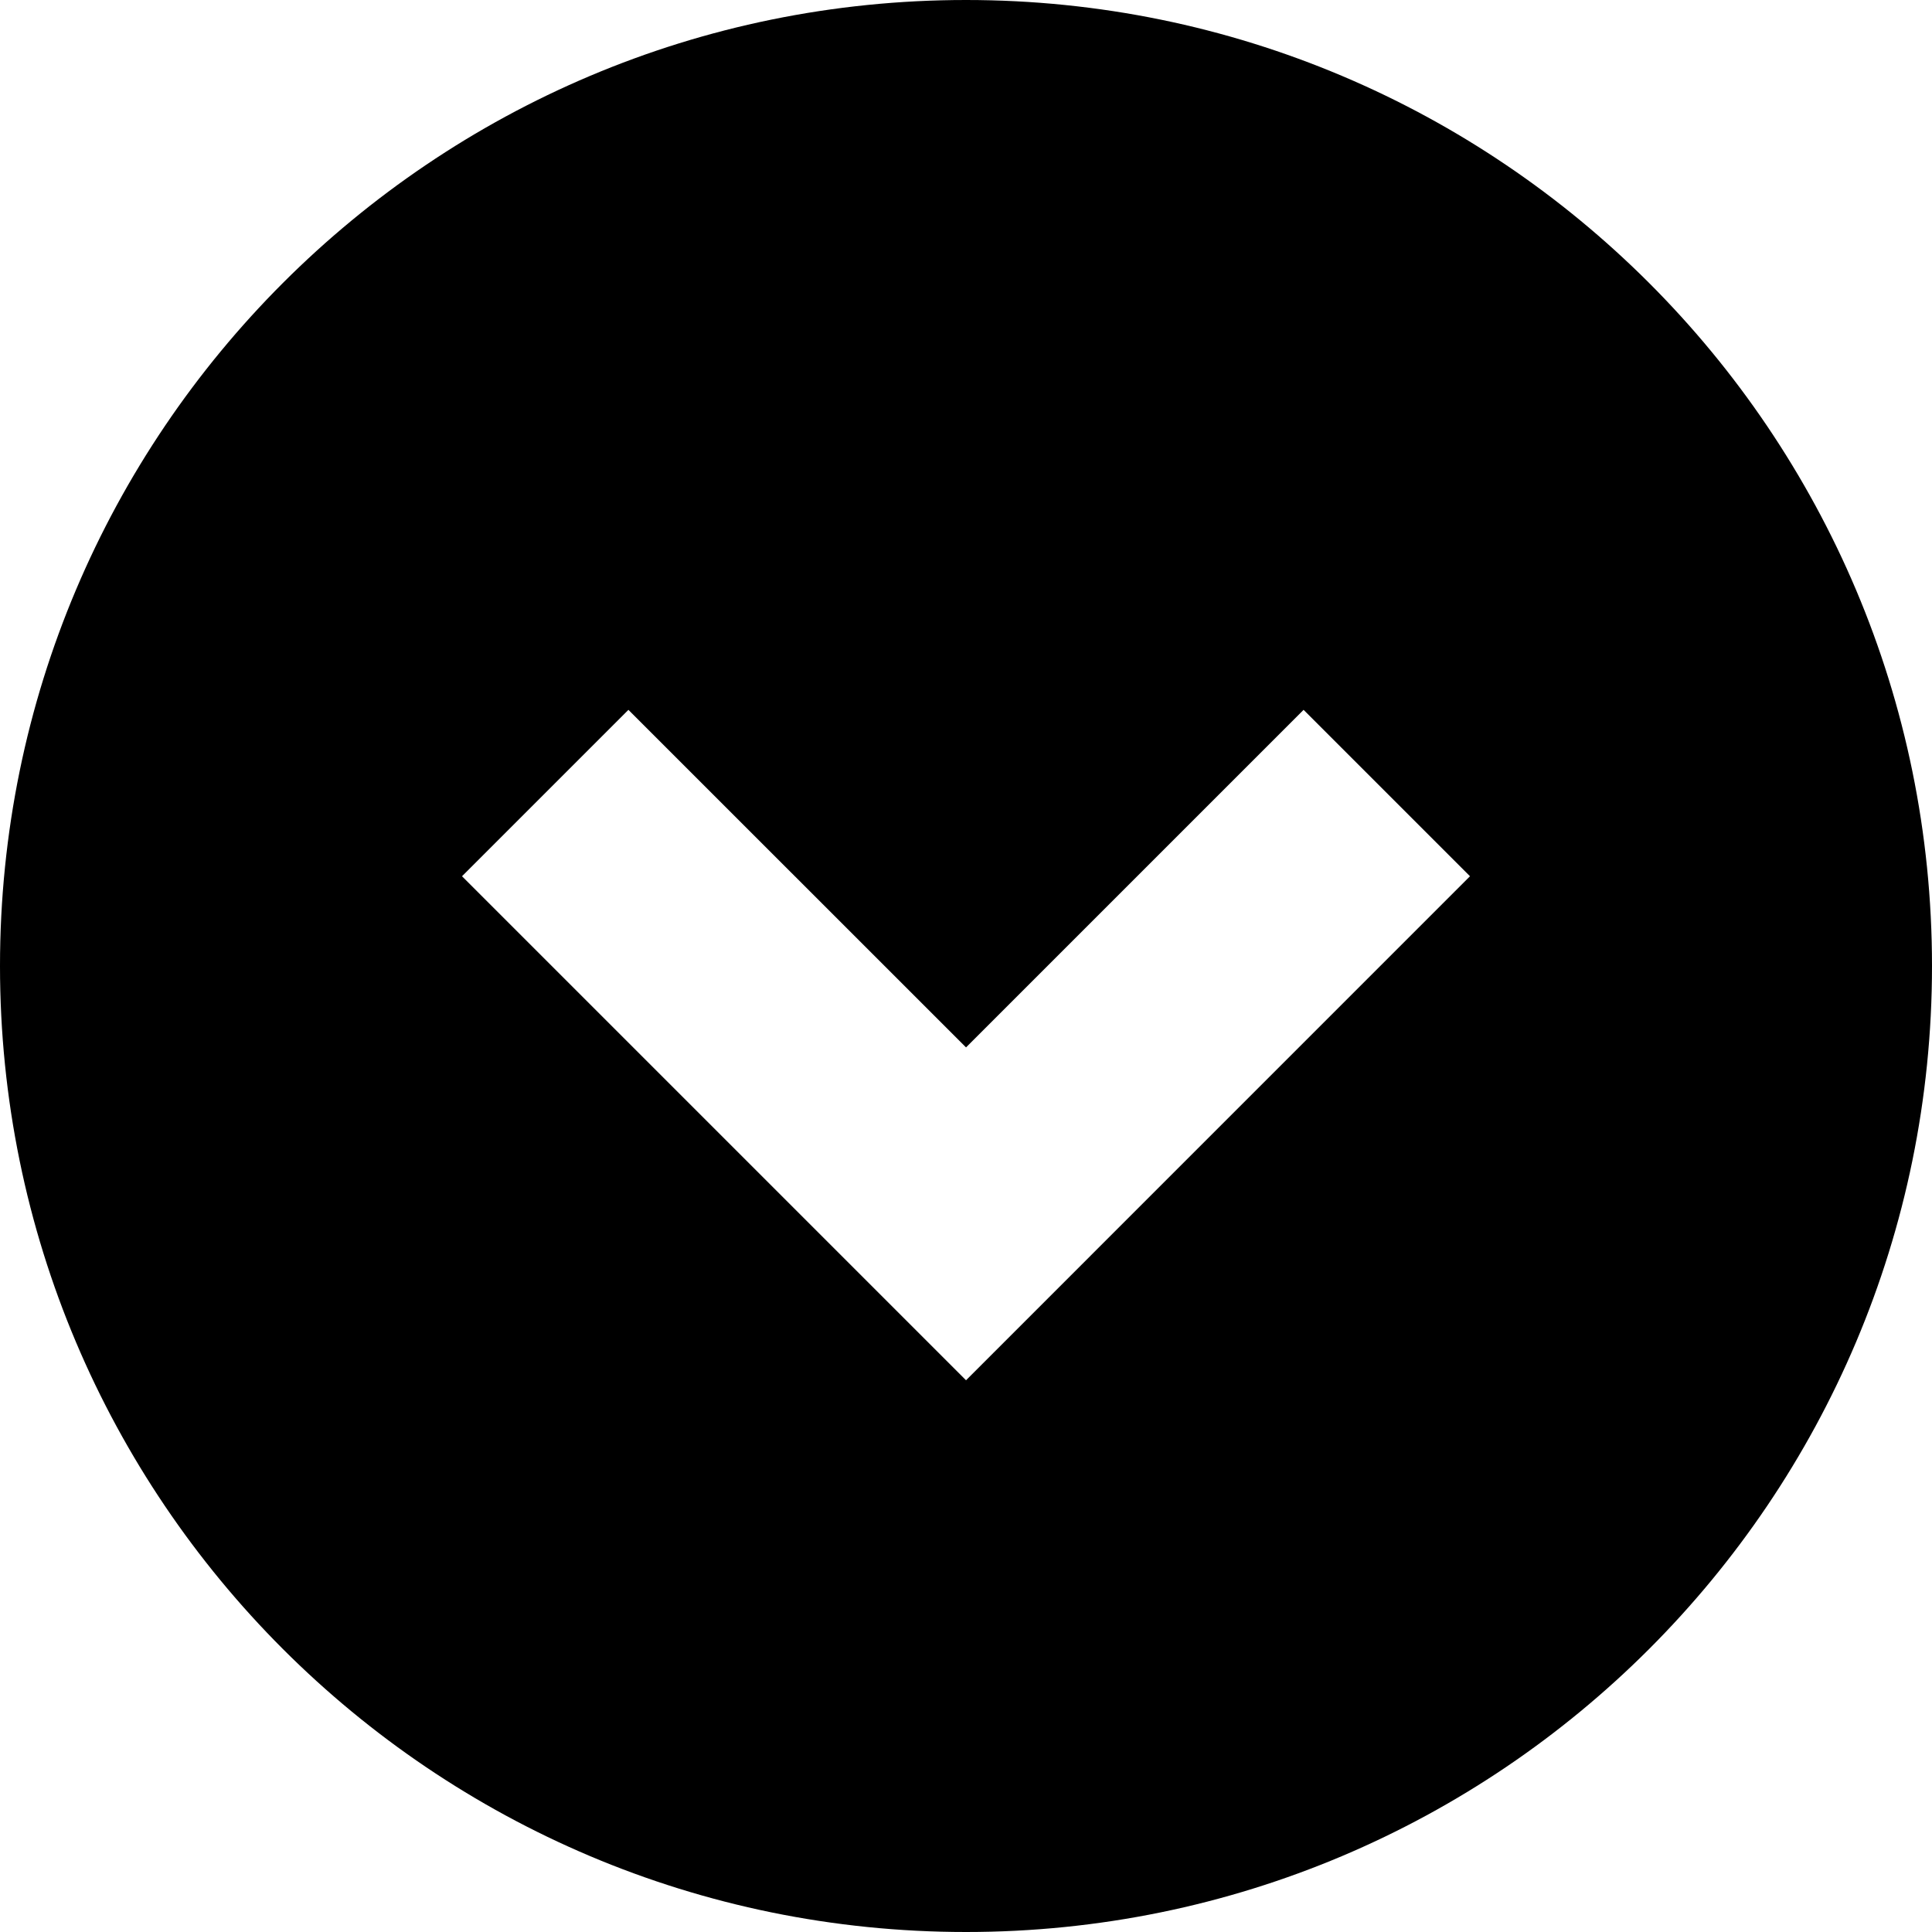 <?xml version="1.0" encoding="utf-8"?>

<!DOCTYPE svg PUBLIC "-//W3C//DTD SVG 1.1//EN" "http://www.w3.org/Graphics/SVG/1.1/DTD/svg11.dtd">
<!-- Uploaded to: SVG Repo, www.svgrepo.com, Generator: SVG Repo Mixer Tools -->
<svg height="800px" width="800px" version="1.1" id="_x32_" xmlns="http://www.w3.org/2000/svg" xmlns:xlink="http://www.w3.org/1999/xlink" 
	 viewBox="0 0 512 512"  xml:space="preserve">
<style type="text/css">
	.st0{fill:#000000;}
</style>
<g>
	<path class="st0" d="M256.009,0C114.615,0,0,114.615,0,255.991C0,397.385,114.615,512,256.009,512
		C397.385,512,512,397.385,512,255.991C512,114.615,397.385,0,256.009,0z M256.009,365.782l-133.57-133.57l44.096-44.097
		l89.473,89.456l89.456-89.456l44.097,44.097L256.009,365.782z"/>
</g>
</svg>